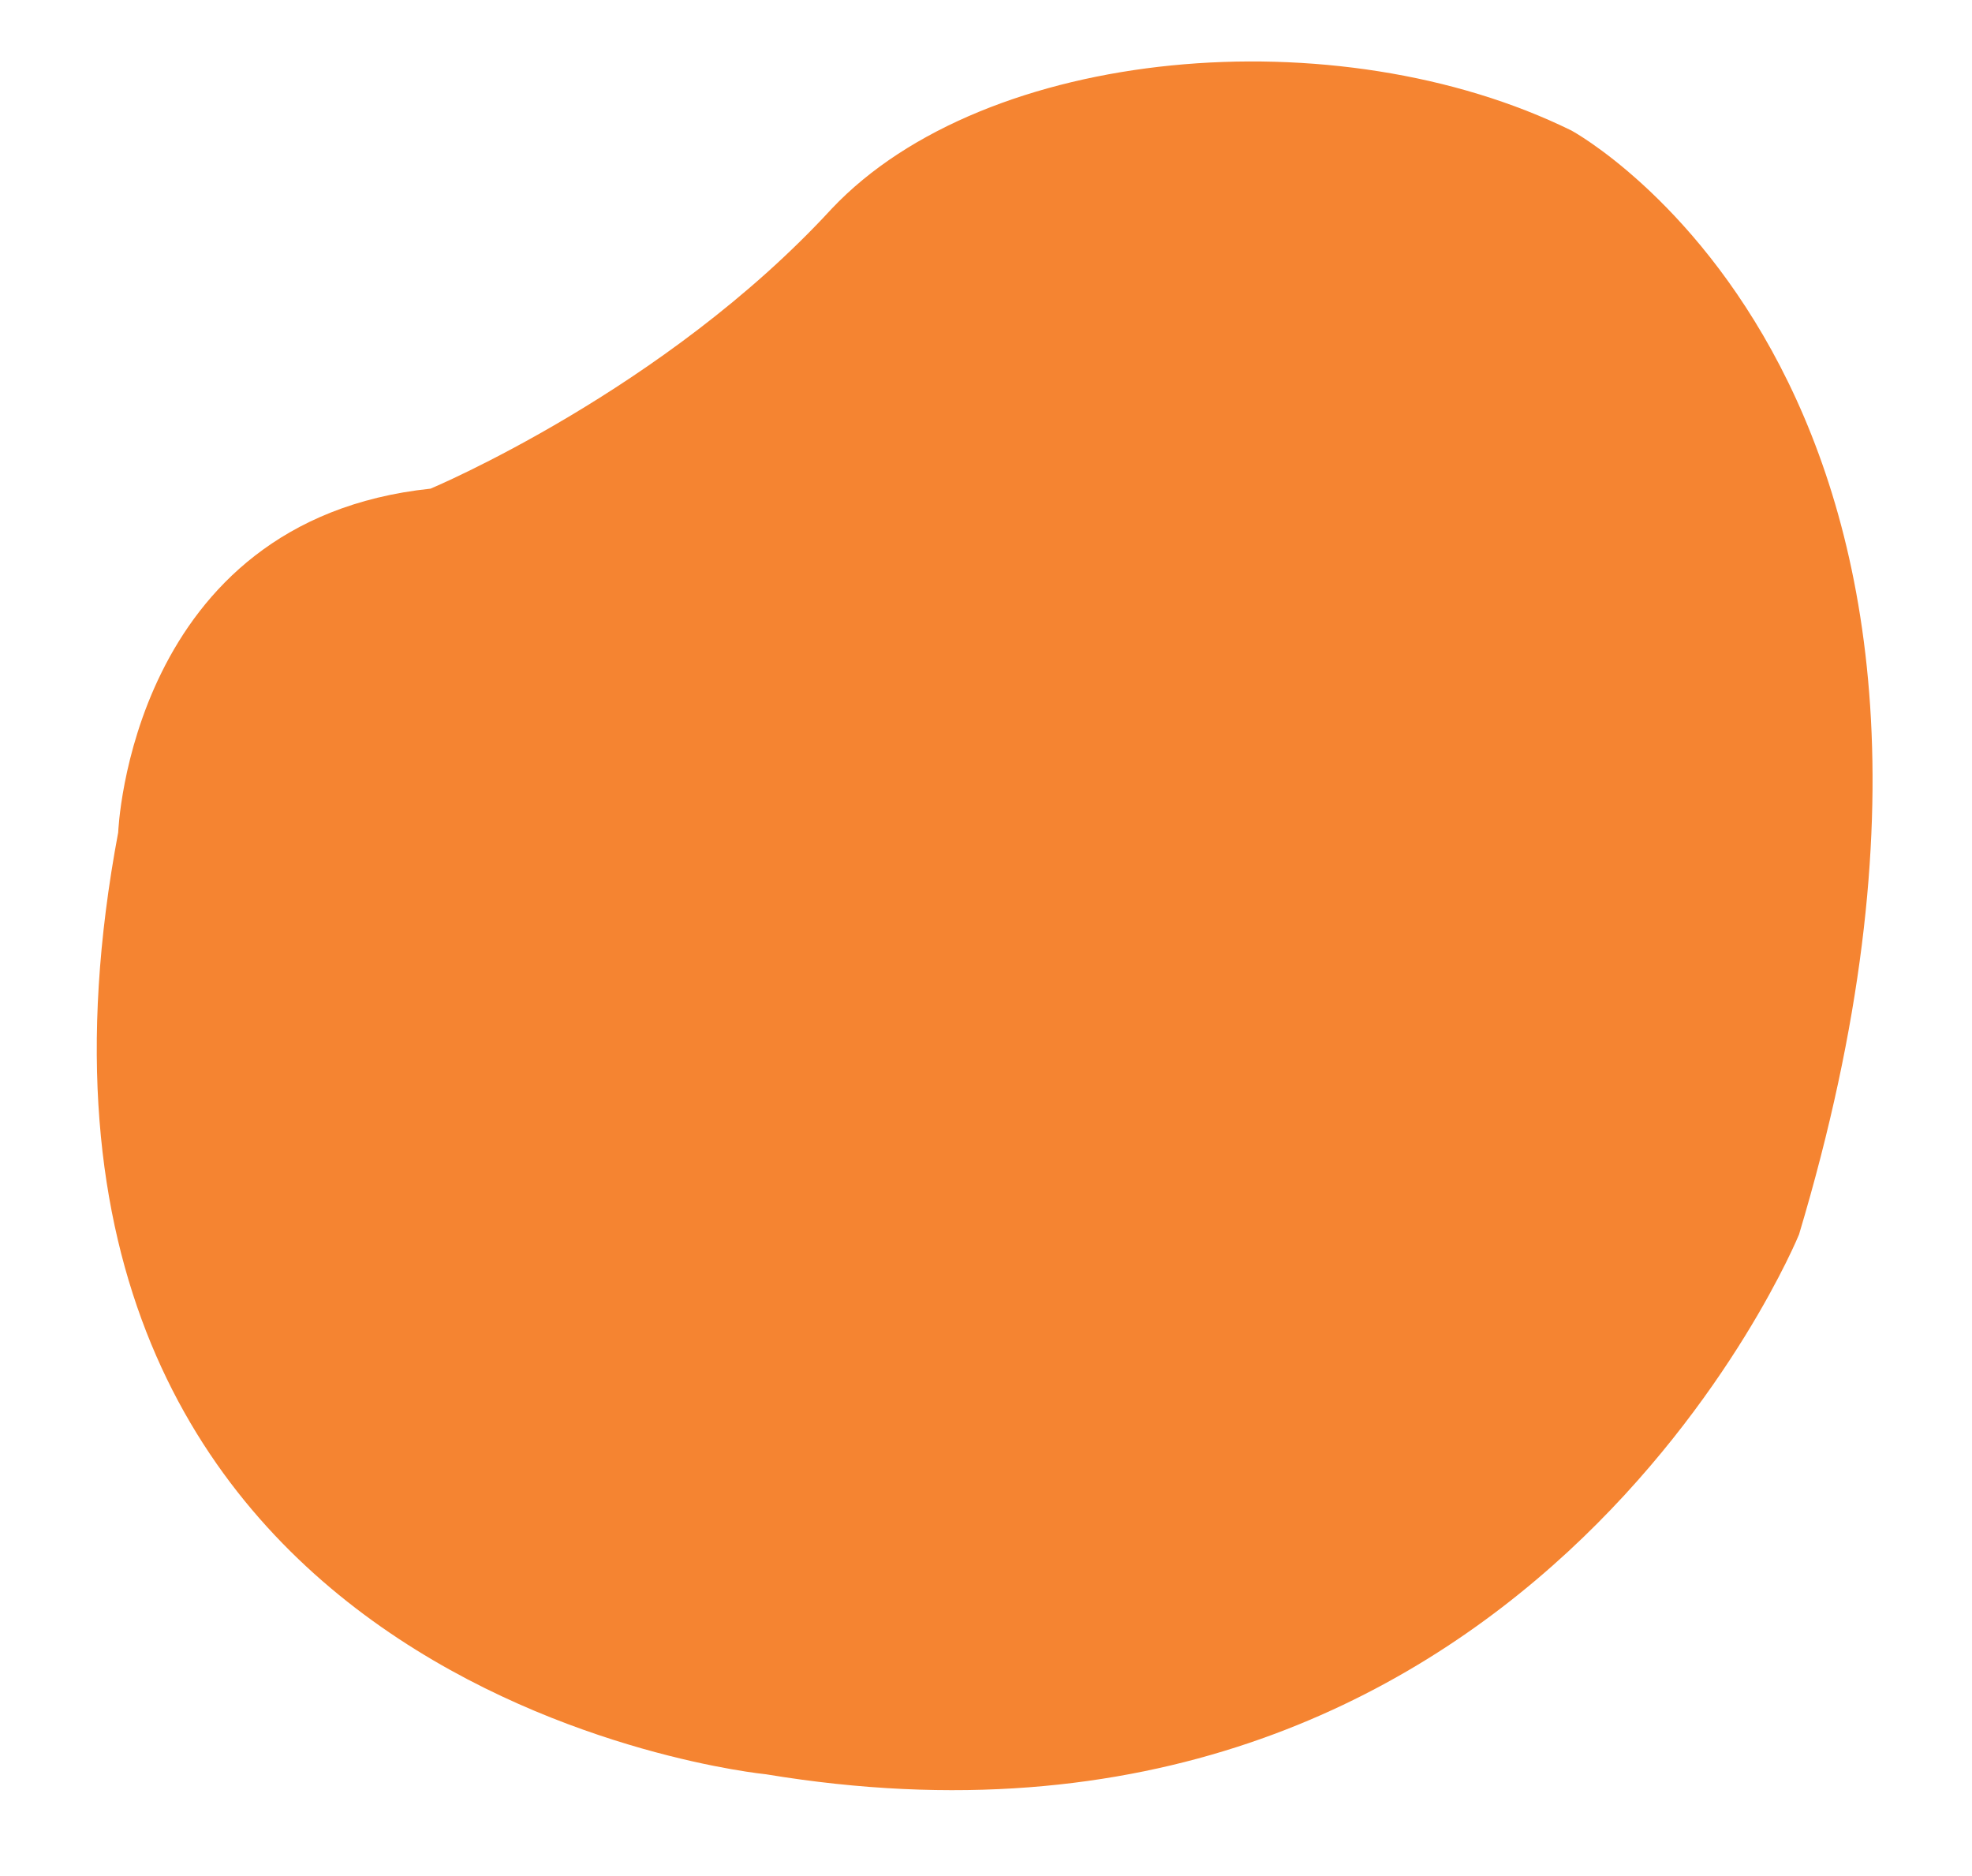 <svg xmlns="http://www.w3.org/2000/svg" width="595.901" height="566.902" viewBox="0 0 595.901 566.902"><path id="Tracciato_920" data-name="Tracciato 920" d="M658.167,412.728s136.027,93.353,33.342,338.735c0,0-102.688,191.374-327.4,129.362,0,0-240.718-49.344-164.7-303.394,0,0,13.364-93.329,104.71-93.329,0,0,73.348-22.006,129.362-71.35,51.345-44.009,158.006-42.031,224.687-.024" transform="matrix(0.995, -0.105, 0.105, 0.995, -223.325, -302.104)" fill="#f58431"></path></svg>